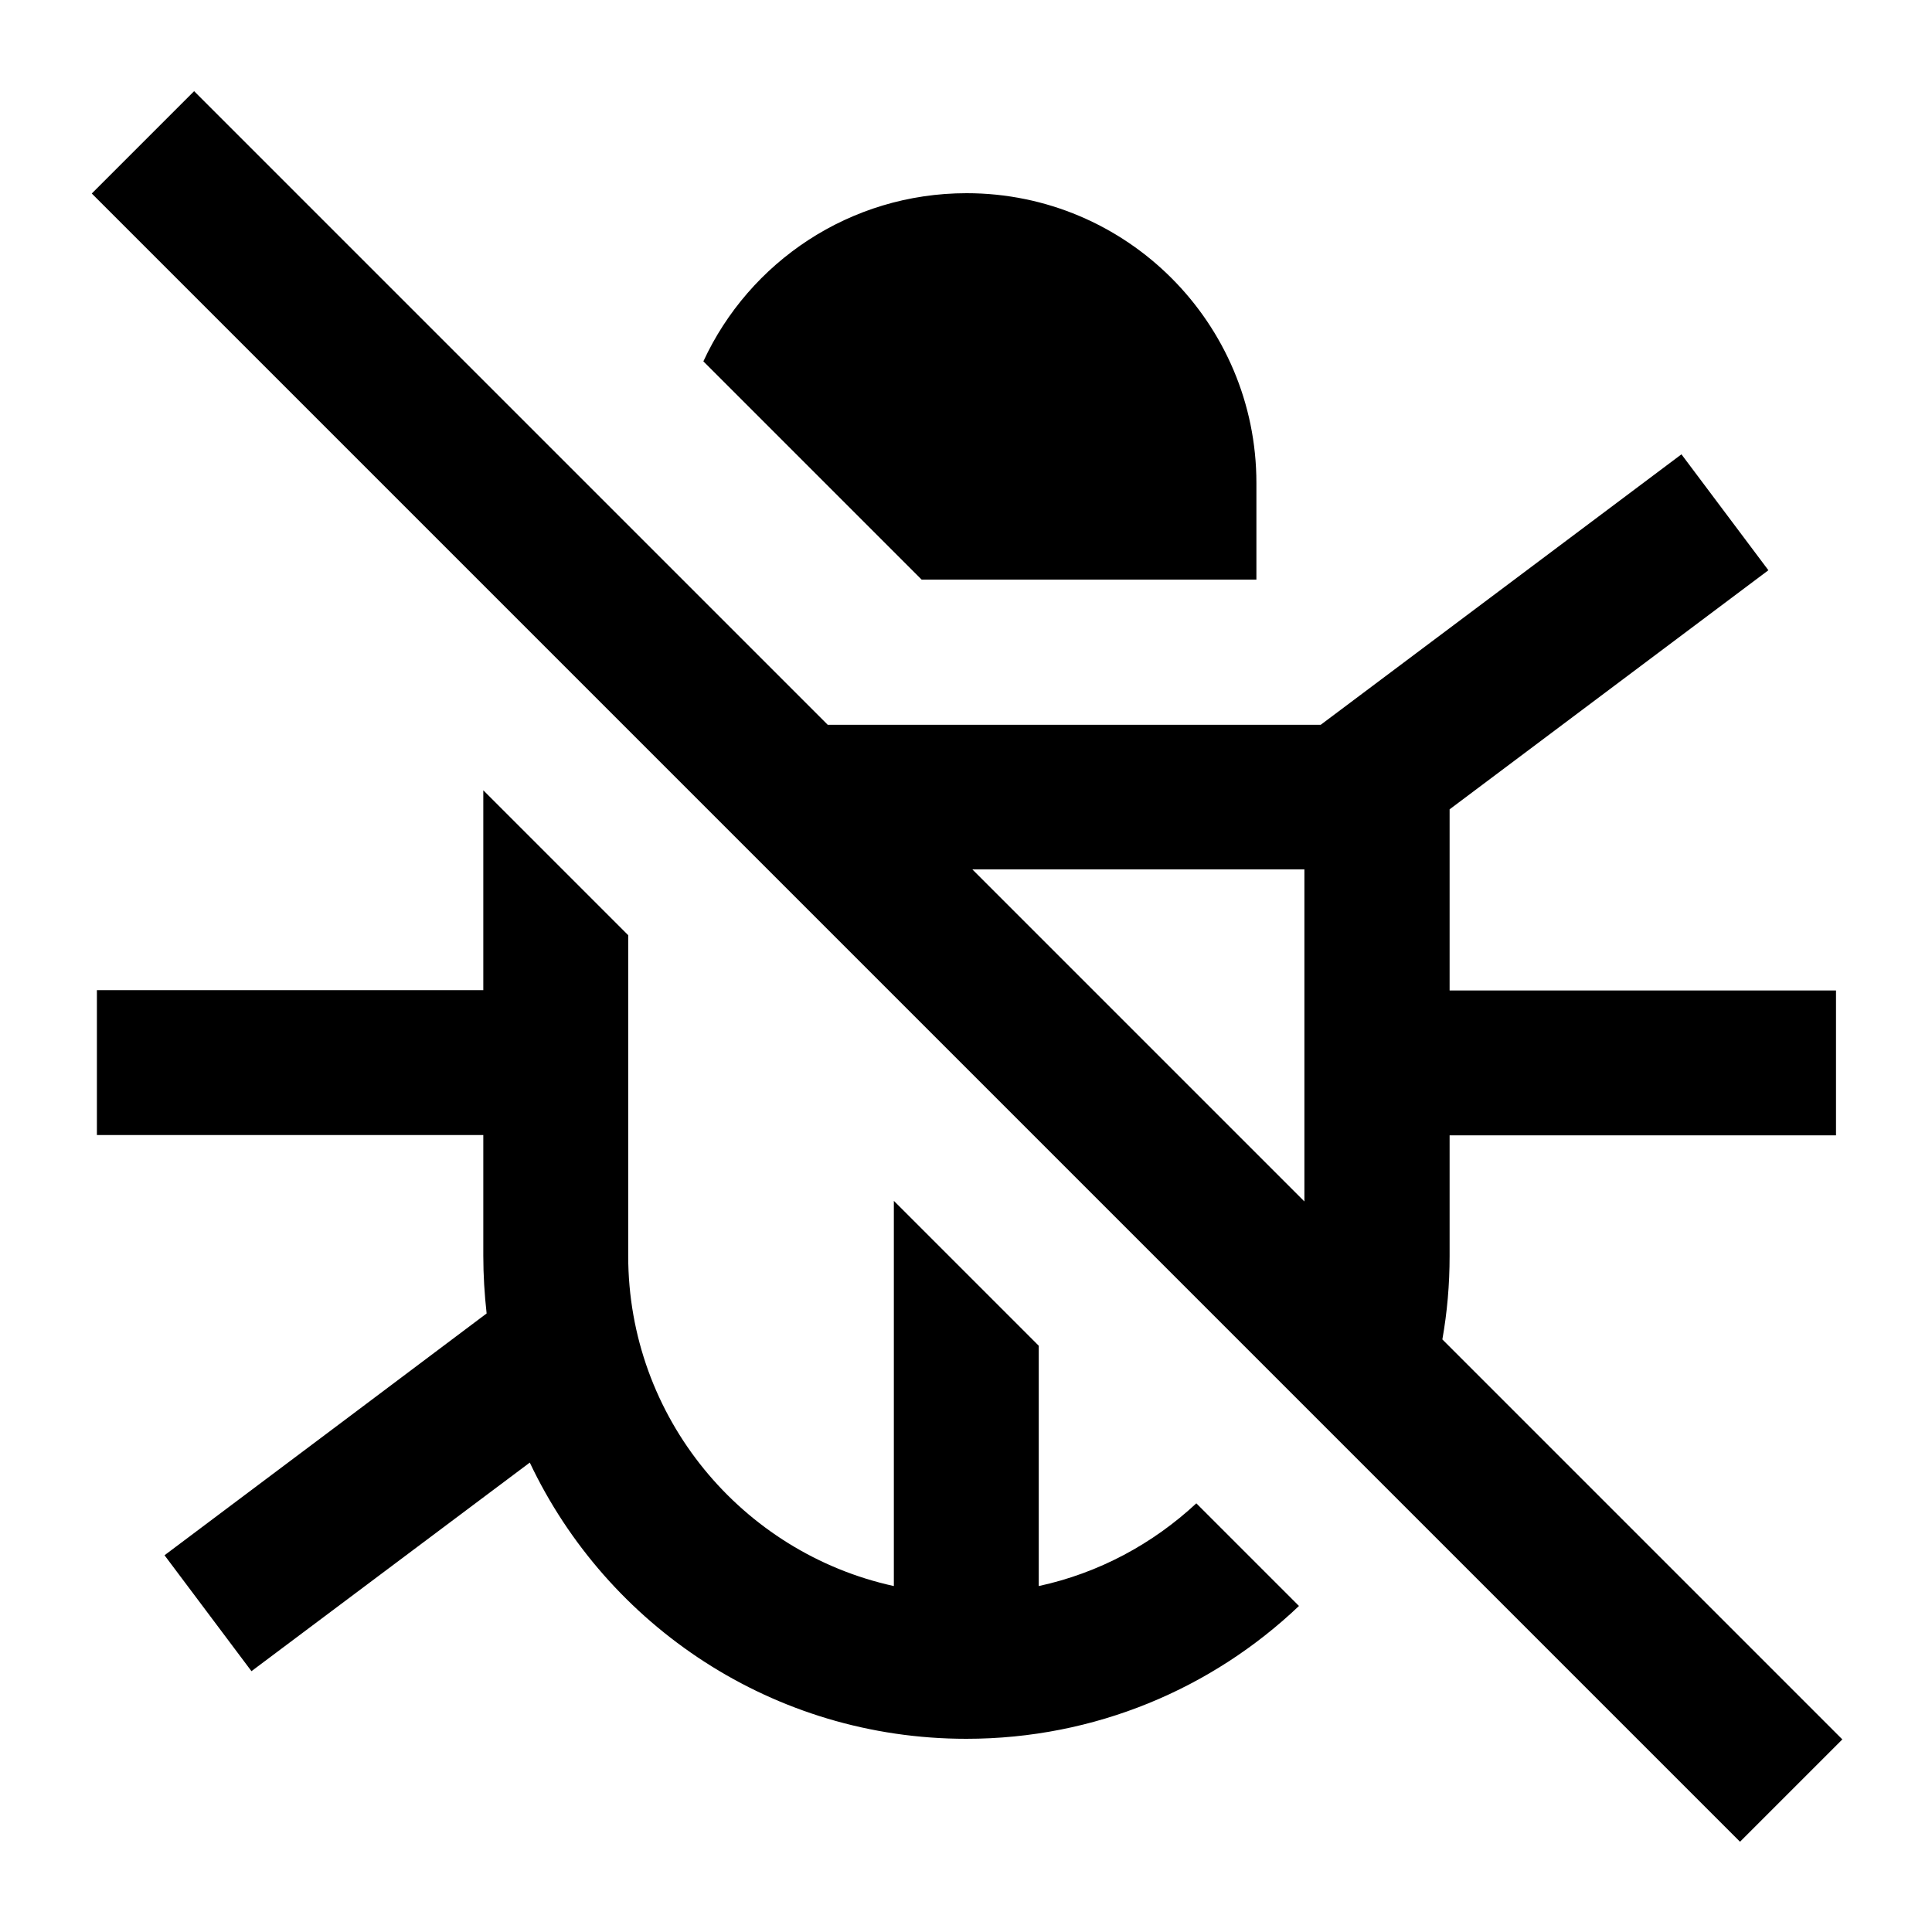<svg xmlns="http://www.w3.org/2000/svg" viewBox="0 0 640 640"><!--! Font Awesome Pro 7.1.0 by @fontawesome - https://fontawesome.com License - https://fontawesome.com/license (Commercial License) Copyright 2025 Fonticons, Inc. --><path fill="currentColor" d="M64.3 30.2L81.3 47.2L274.2 240.1L437.5 240.1L537.8 164.9L557 150.5L585.8 188.9C584.2 190.1 549 216.5 480.2 268.1L480.2 328.1L608.2 328.1L608.2 376.1L480.2 376.1L480.2 416.1C480.2 425.5 479.4 434.7 477.8 443.7L593.3 559.2L610.3 576.2L576.4 610.1L559.4 593.1L47.4 81.1L30.4 64.1L64.3 30.2zM432.1 398L432.1 288L322.1 288L432.1 398zM430.3 532C401.6 559.3 362.8 576 320.1 576C256.2 576 201.1 538.6 175.5 484.5C117.9 527.7 87.2 550.7 83.3 553.6L54.5 515.2C55.9 514.1 91.5 487.5 161.2 435.1C160.5 428.8 160.1 422.4 160.1 416L160.1 376L32.1 376L32.1 328L160.1 328L160.1 261.8L208.1 309.8L208.1 416C208.1 469.6 245.8 514.4 296.1 525.4L296.1 397.8L344.1 445.8L344.1 525.4C364 521.1 381.9 511.4 396.3 498L430.3 532zM416.1 192L305.3 192L233 119.7C248.2 86.8 281.5 64 320.2 64C373.2 64 416.2 107 416.2 160L416.2 192z"/></svg>